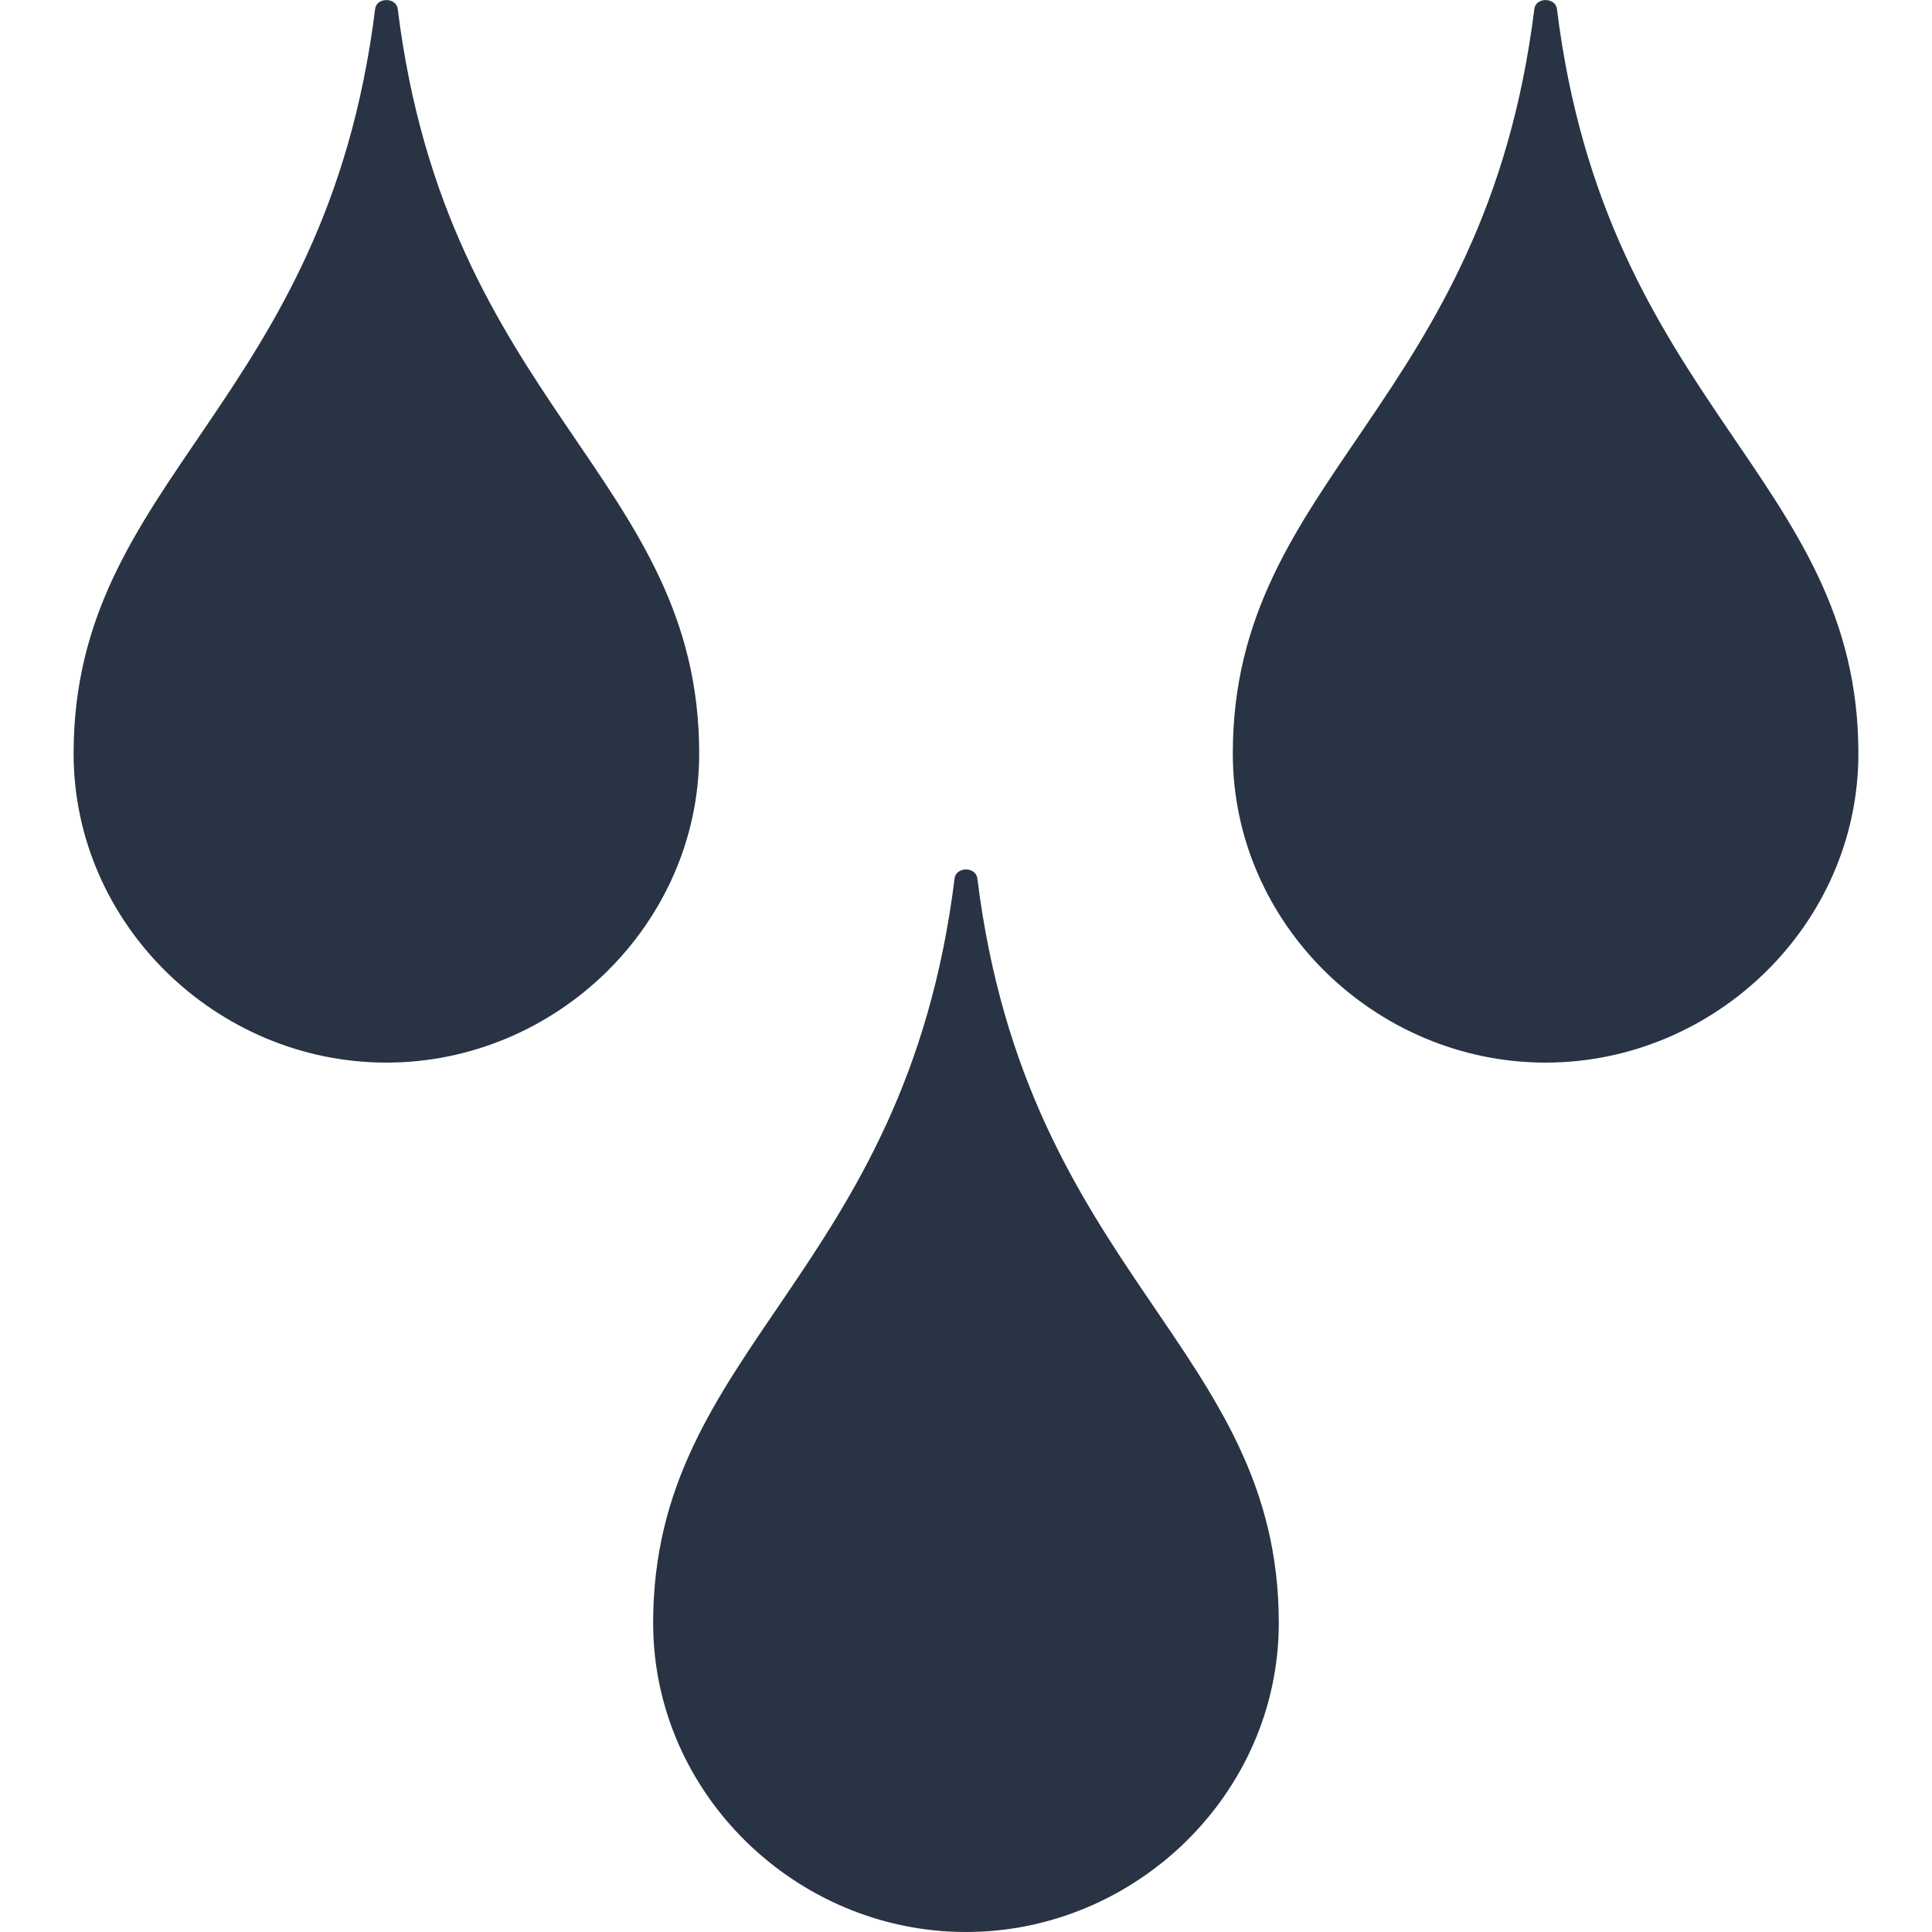 <svg width="30" height="30" viewBox="0 0 30 30" fill="none" xmlns="http://www.w3.org/2000/svg">
<path d="M14.823 13.639C14.057 19.812 10.142 20.91 10.142 25.201C10.142 27.851 12.366 30 15 30C17.634 30 19.857 27.849 19.857 25.201C19.857 20.91 15.942 19.812 15.176 13.639C15.152 13.455 14.847 13.455 14.823 13.639ZM5.825 0.139C5.058 6.312 1.143 7.408 1.143 11.701C1.143 14.349 3.366 16.5 6 16.5C8.634 16.5 10.857 14.349 10.857 11.701C10.857 7.41 6.942 6.312 6.176 0.139C6.153 -0.045 5.847 -0.045 5.825 0.139ZM23.825 0.139C23.058 6.312 19.143 7.41 19.143 11.701C19.143 14.349 21.366 16.5 24 16.5C26.634 16.5 28.857 14.349 28.857 11.701C28.857 7.41 24.942 6.312 24.176 0.139C24.152 -0.045 23.847 -0.045 23.825 0.139Z" fill="#283344"/>
</svg>
